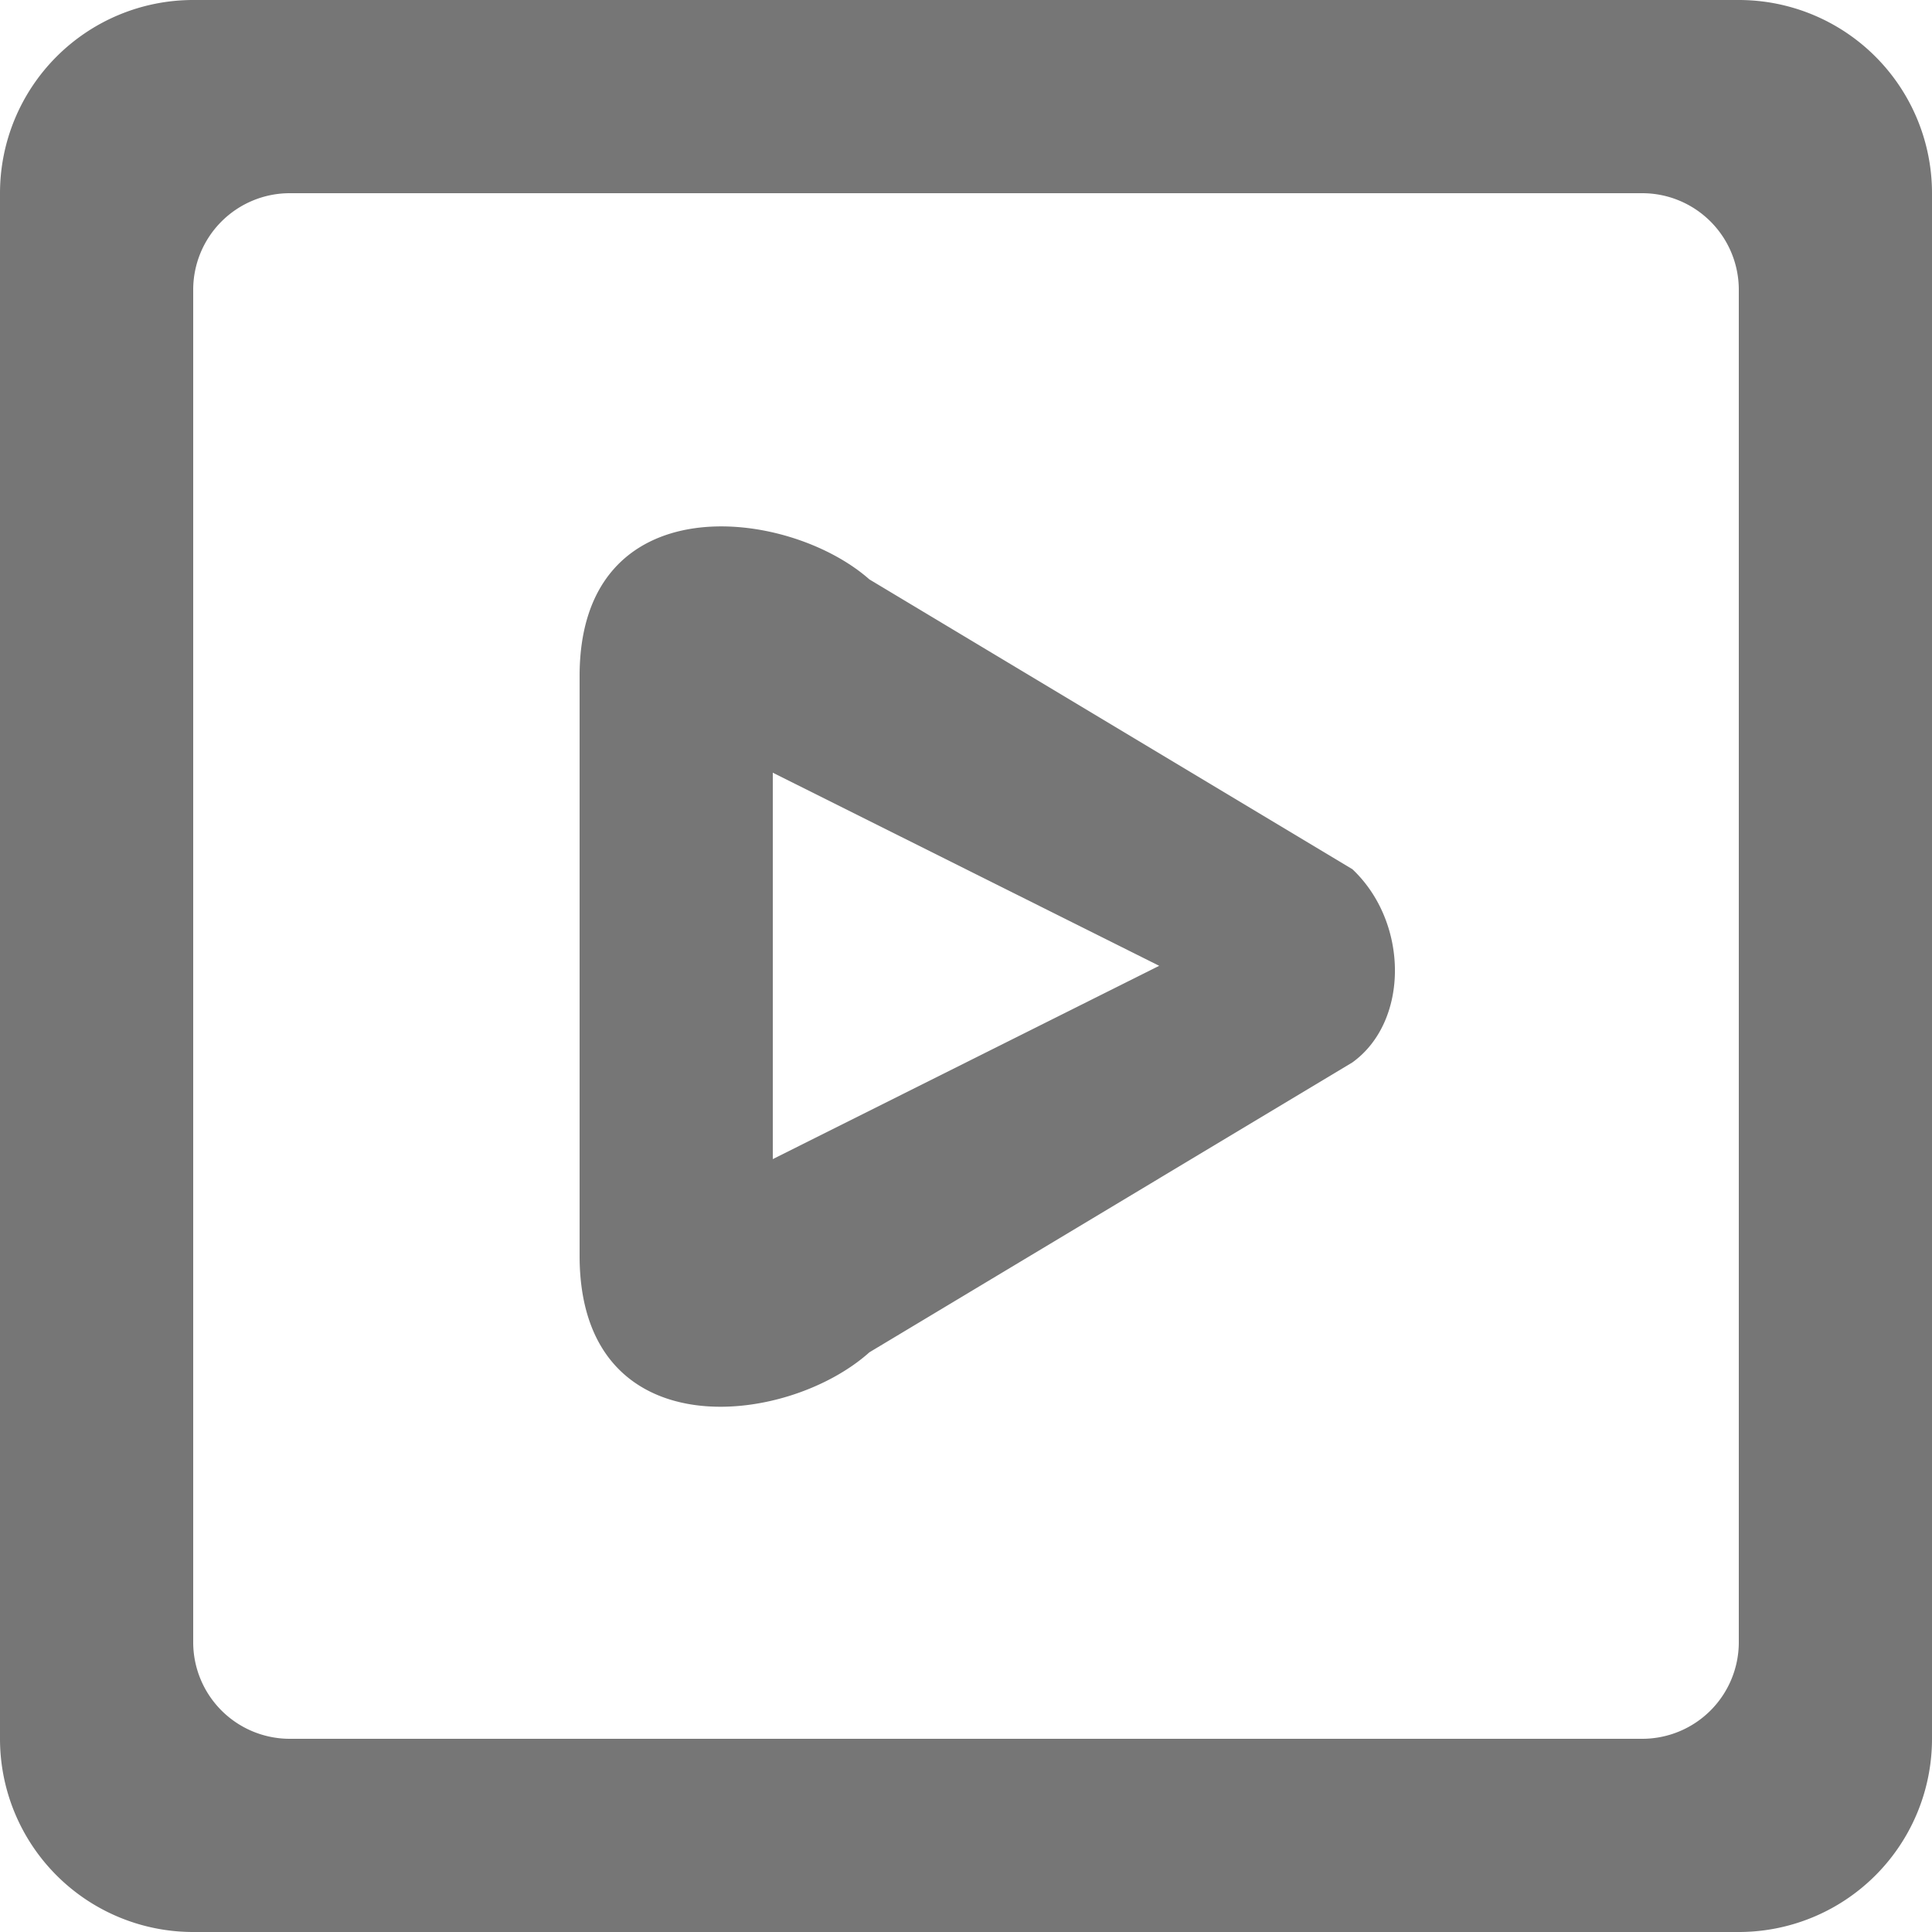 <svg xmlns="http://www.w3.org/2000/svg" width="20" height="20" viewBox="0 0 20 20"><defs><style>.cls-1{fill:none;stroke:#4e4e4e;stroke-linejoin:round;stroke-width:2px;fill-rule:evenodd}</style></defs><path fill="#767676" fill-rule="evenodd" d="M18 20H2a2 2 0 0 1-2-2V2a2 2 0 0 1 2-2h16a2 2 0 0 1 2 2v16a2 2 0 0 1-2 2Zm0-17a1 1 0 0 0-1-1H3a1 1 0 0 0-1 1v14a1 1 0 0 0 1 1h14a1 1 0 0 0 1-1V3ZM9 13.999c-.864.774-3 1.008-3-1v-6c0-1.994 2.151-1.751 3-1.001l5 3c.587.554.587 1.577 0 2l-5 3.001Zm-1-6v4l4-2.001-4-1.999Z"/></svg>